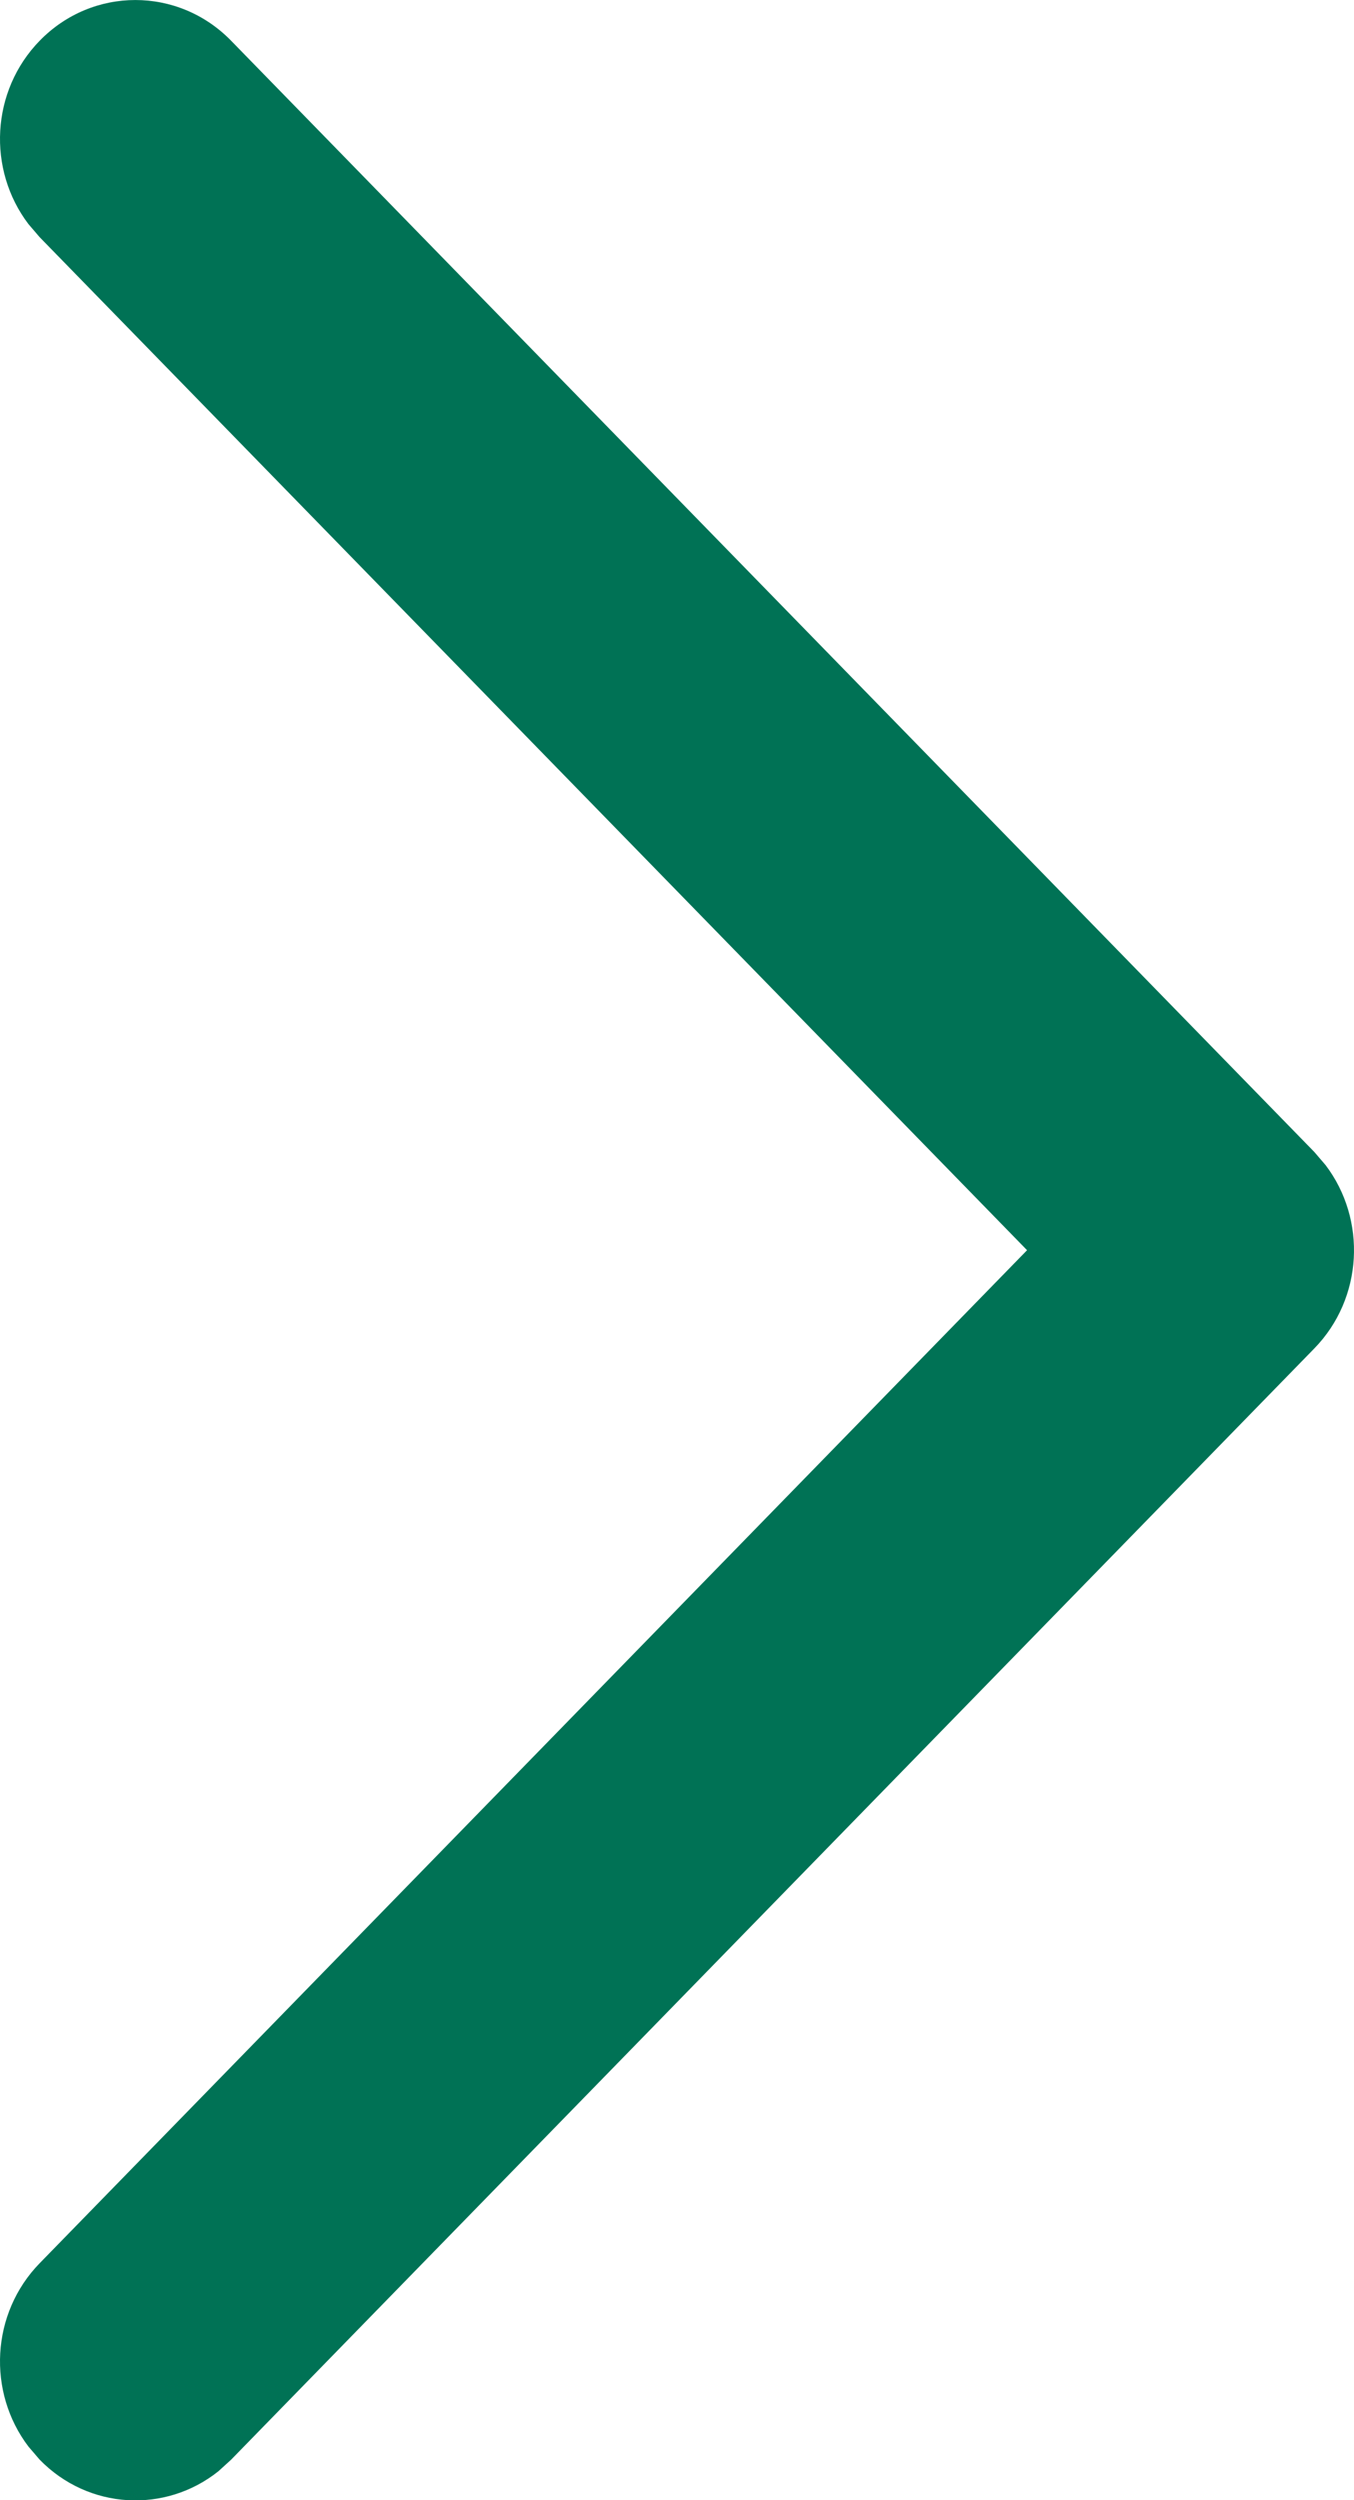 <svg height="24" viewBox="0 0 13 24" width="13" xmlns="http://www.w3.org/2000/svg">
  <path d="m10.781.391c.508-.521 1.331-.521 1.838 0 .469.481.505 1.237.108 1.76l-.108.126-9.48 9.724 9.48 9.724c.469.481.505 1.237.108 1.76l-.108.126c-.469.481-1.206.518-1.716.111l-.122-.111-10.4-10.667c-.469-.481-.505-1.237-.108-1.76l.108-.126z" fill="#007255" fill-rule="evenodd" transform="matrix(-1 0 0 1 13 0)"/>
</svg>
